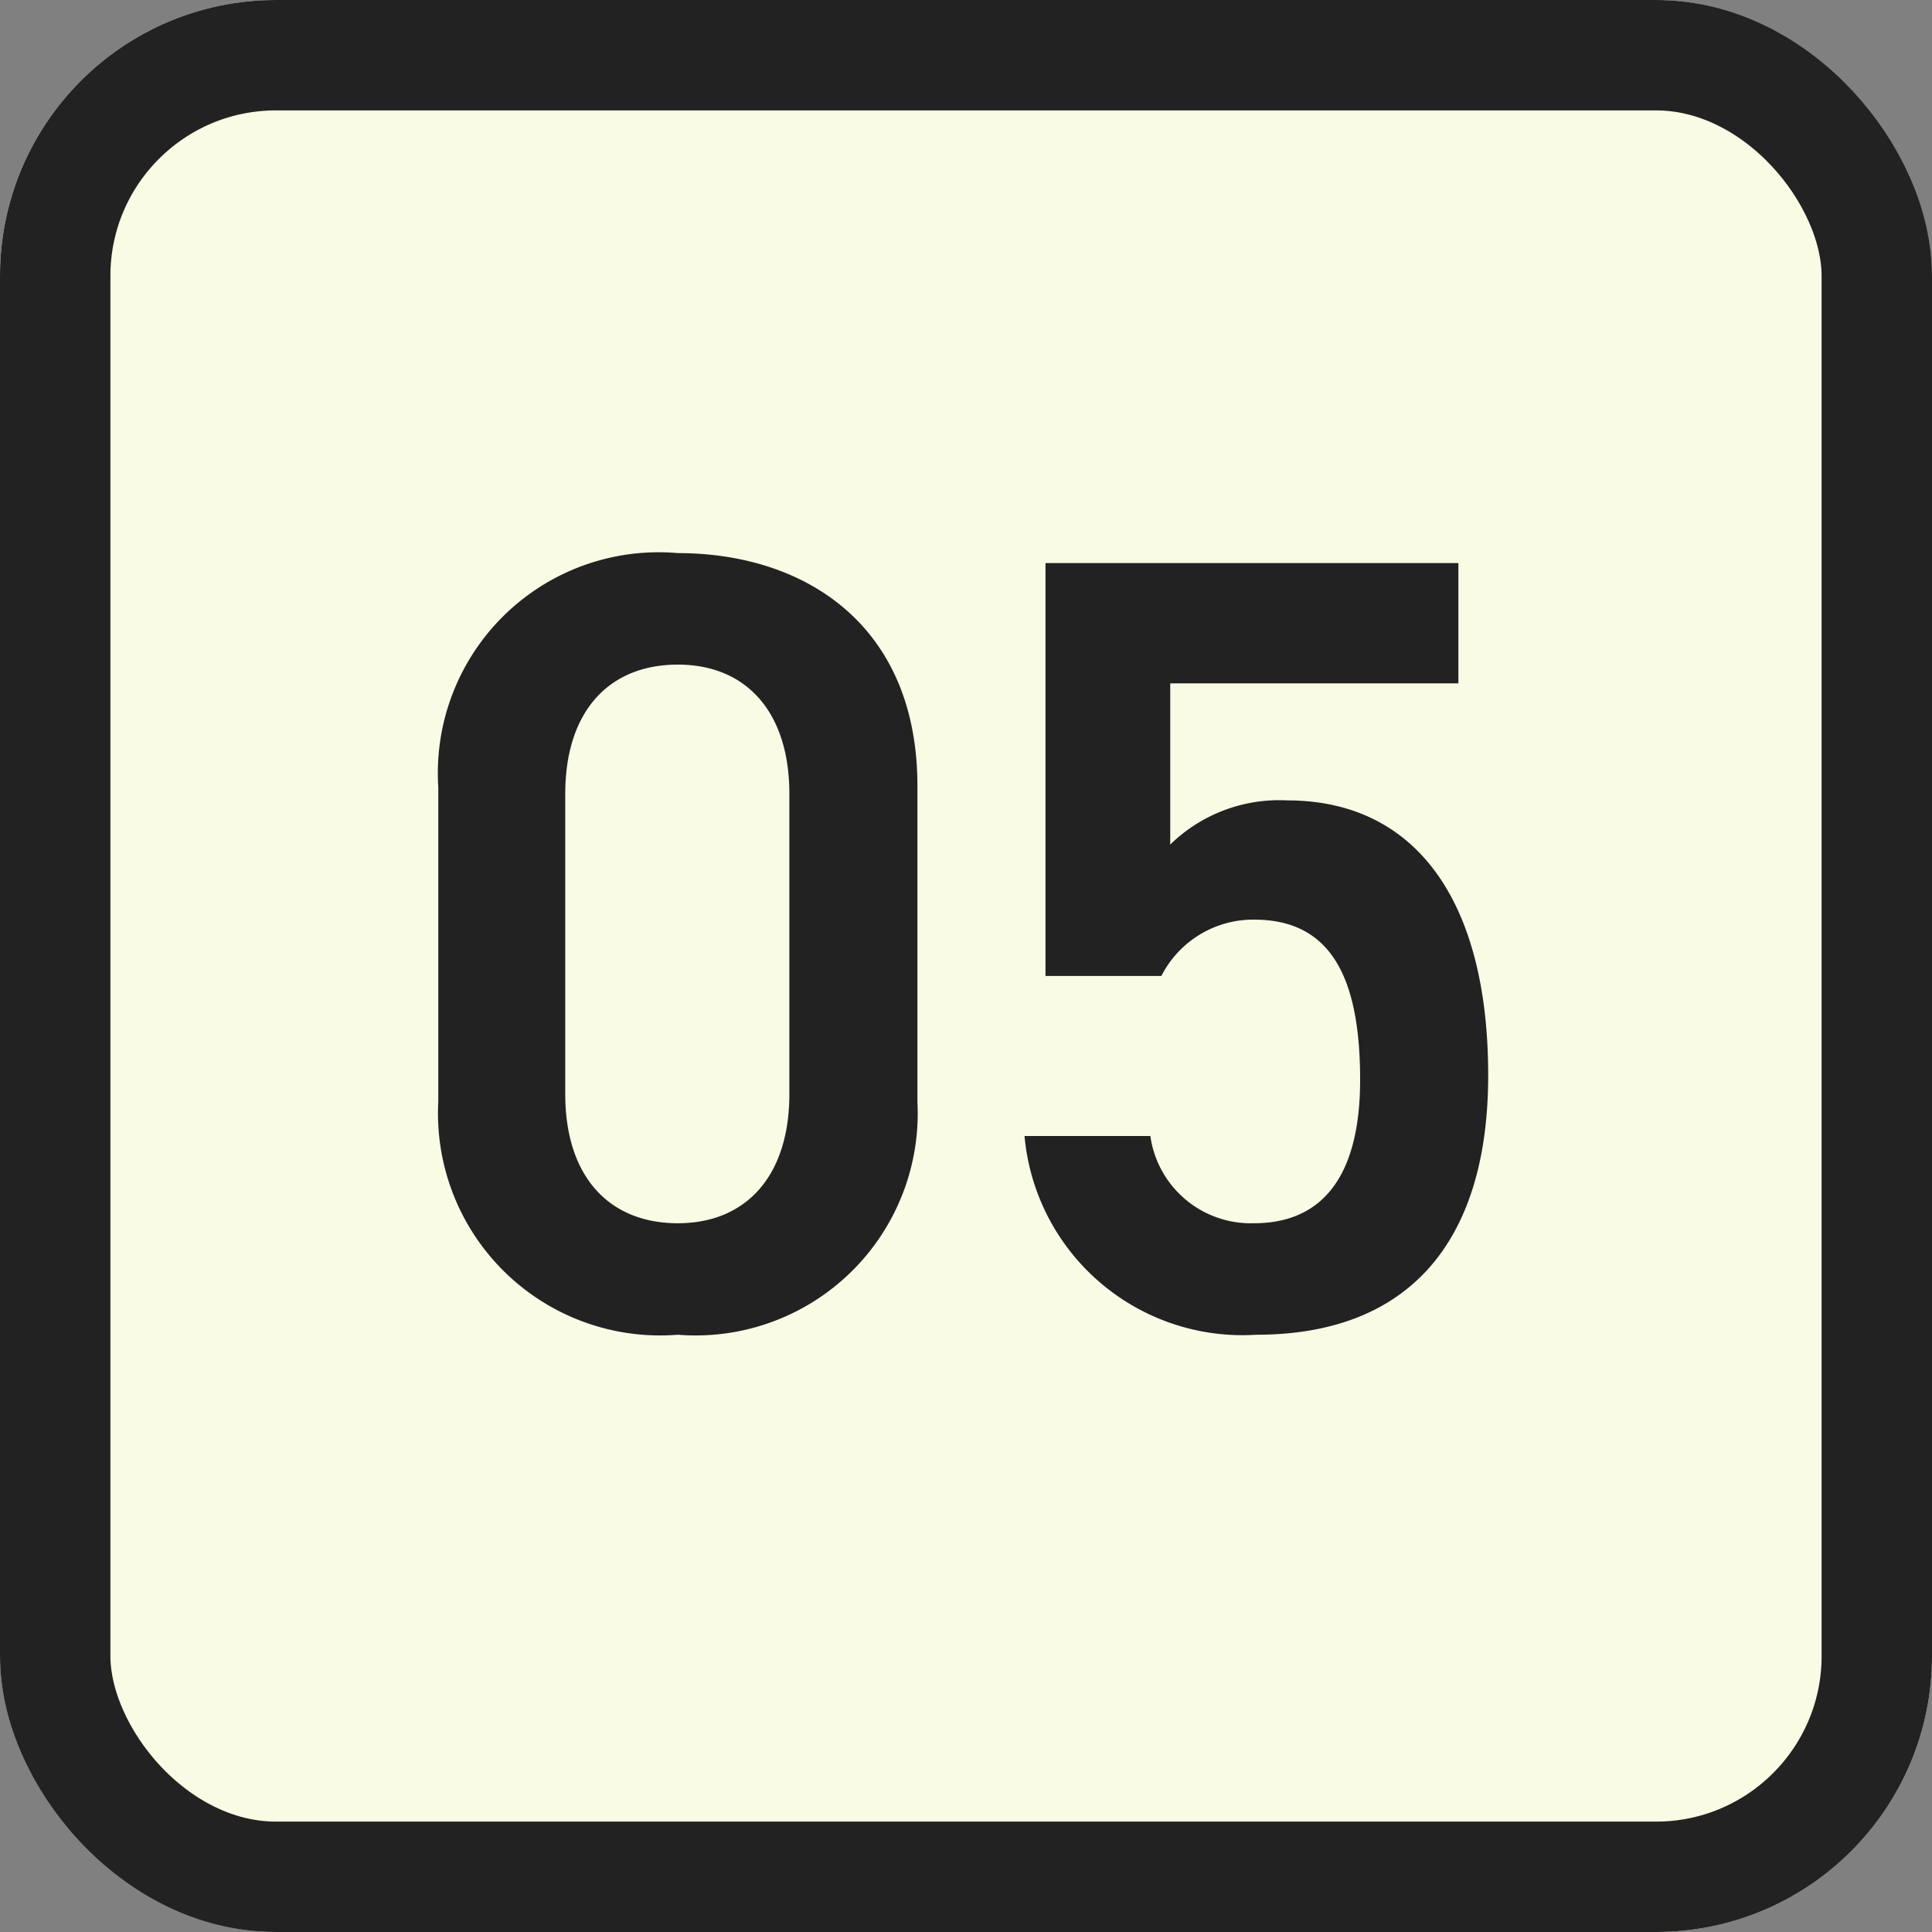 <svg xmlns="http://www.w3.org/2000/svg" width="35" height="35" viewBox="0 0 35 35"><rect x="0" y="0" width="35" height="35" fill="#808080" stroke="none"/><g transform="translate(-625 -3085)"><g transform="translate(625 3085)" fill="#f9fbe5" stroke="#222" stroke-width="2"><rect width="35" height="35" rx="5" stroke="none"/><rect x="1" y="1" width="33" height="33" rx="4" fill="none"/></g><path d="M-.88-4.04V-9.76c0-2.92-2.04-4.22-4.34-4.22A4,4,0,0,0-9.56-9.74v5.7A4.024,4.024,0,0,0-5.22.18,4.024,4.024,0,0,0-.88-4.04ZM-3.2-9.62v5.44c0,1.48-.78,2.34-2.02,2.34-1.26,0-2.04-.86-2.04-2.34V-9.62c0-1.48.78-2.34,2.04-2.34C-3.98-11.96-3.2-11.1-3.2-9.62ZM5.22-7.34c1.36,0,1.92,1,1.92,2.9,0,1.82-.74,2.6-1.92,2.6A1.837,1.837,0,0,1,3.34-3.42H1.06A3.964,3.964,0,0,0,5.26.18c2.76,0,4.2-1.68,4.2-4.7,0-3.2-1.34-4.98-3.64-4.98a2.825,2.825,0,0,0-2.12.8v-2.92H8.92V-13.8H1.44v7.48h2.1A1.866,1.866,0,0,1,5.22-7.34Z" transform="translate(642.5 3109)" fill="#222"/></g></svg>